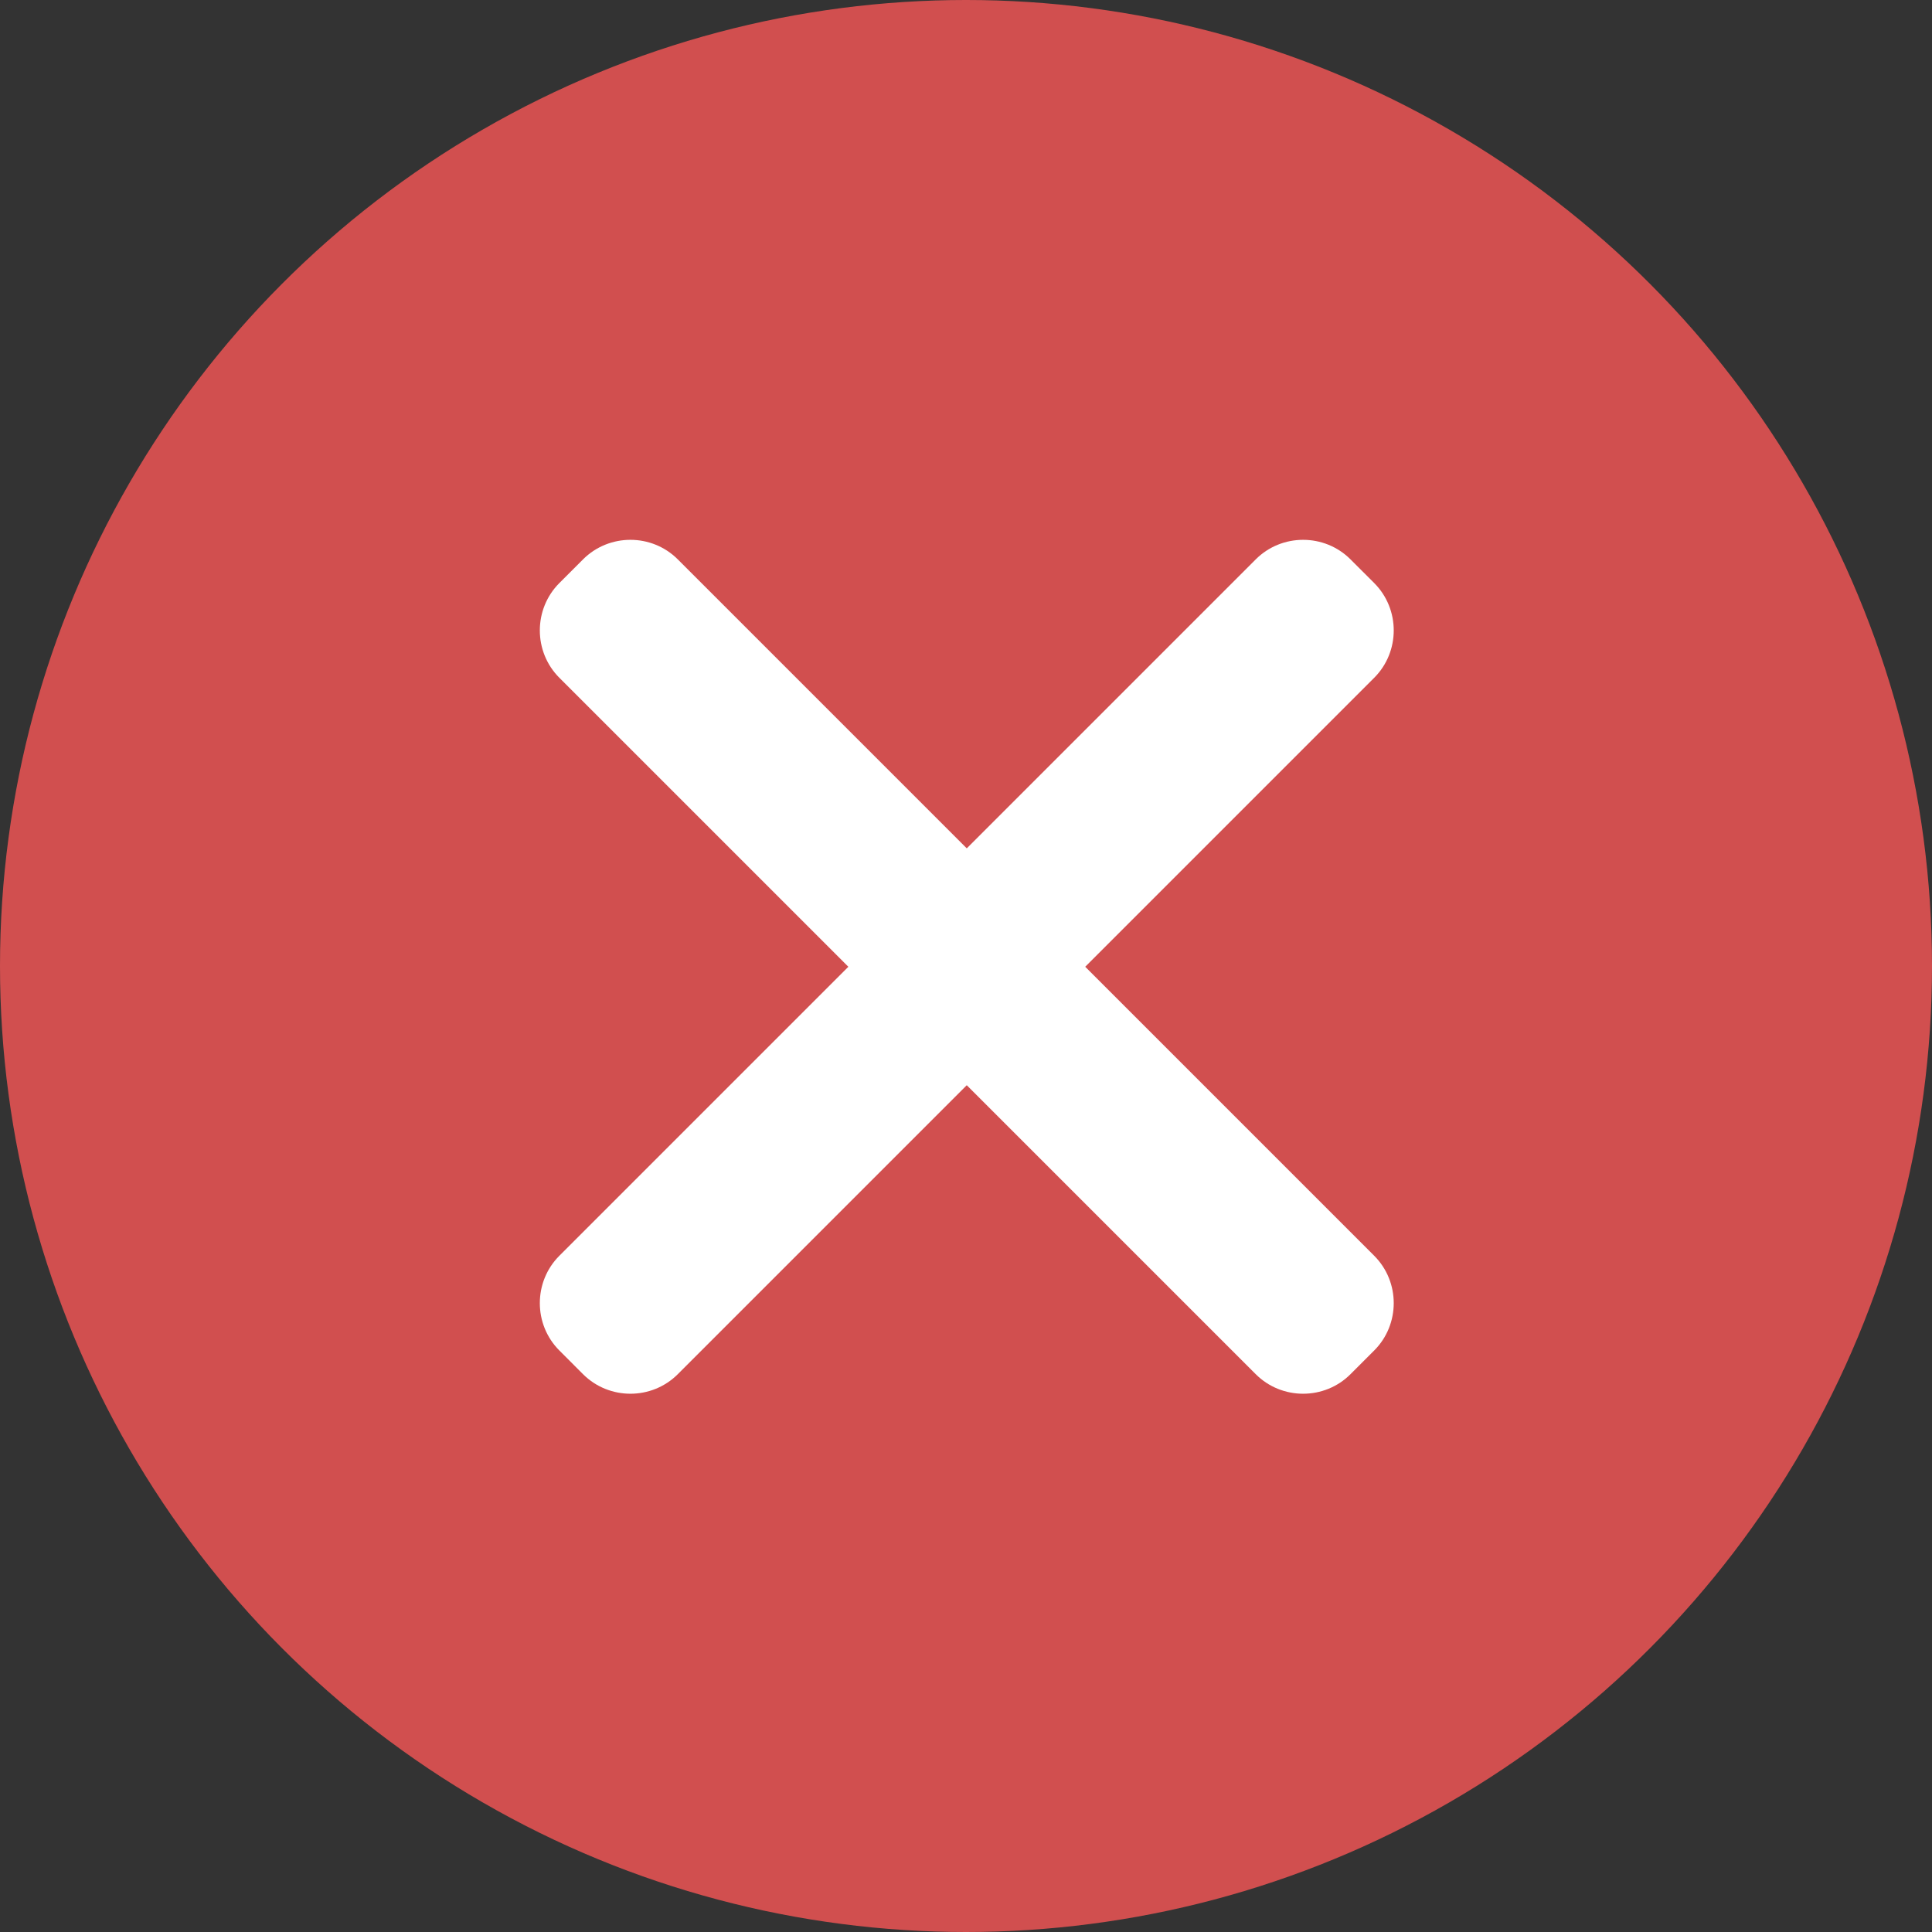 <svg width="68" height="68" viewBox="0 0 68 68" fill="none" xmlns="http://www.w3.org/2000/svg">
<rect x="0" y="0" width="68" height="68" fill="#333333" stroke="none"/>
<circle cx="34" cy="34" r="34" fill="#D14F4F"/>
<path fill-rule="evenodd" clip-rule="evenodd" d="M47.533 19.688L48.367 20.521C49.284 21.439 49.284 22.939 48.367 23.856L38.196 34.027L48.367 44.198C49.284 45.115 49.284 46.616 48.367 47.533L47.533 48.367C46.616 49.284 45.115 49.284 44.198 48.367L34.027 38.196L23.856 48.367C22.939 49.284 21.439 49.284 20.521 48.367L19.688 47.533C18.771 46.616 18.771 45.115 19.688 44.198L29.859 34.027L19.688 23.856C18.771 22.939 18.771 21.439 19.688 20.521L20.521 19.688C21.439 18.771 22.939 18.771 23.856 19.688L34.027 29.859L44.198 19.688C45.115 18.771 46.616 18.771 47.533 19.688Z" fill="white"/>
</svg>
